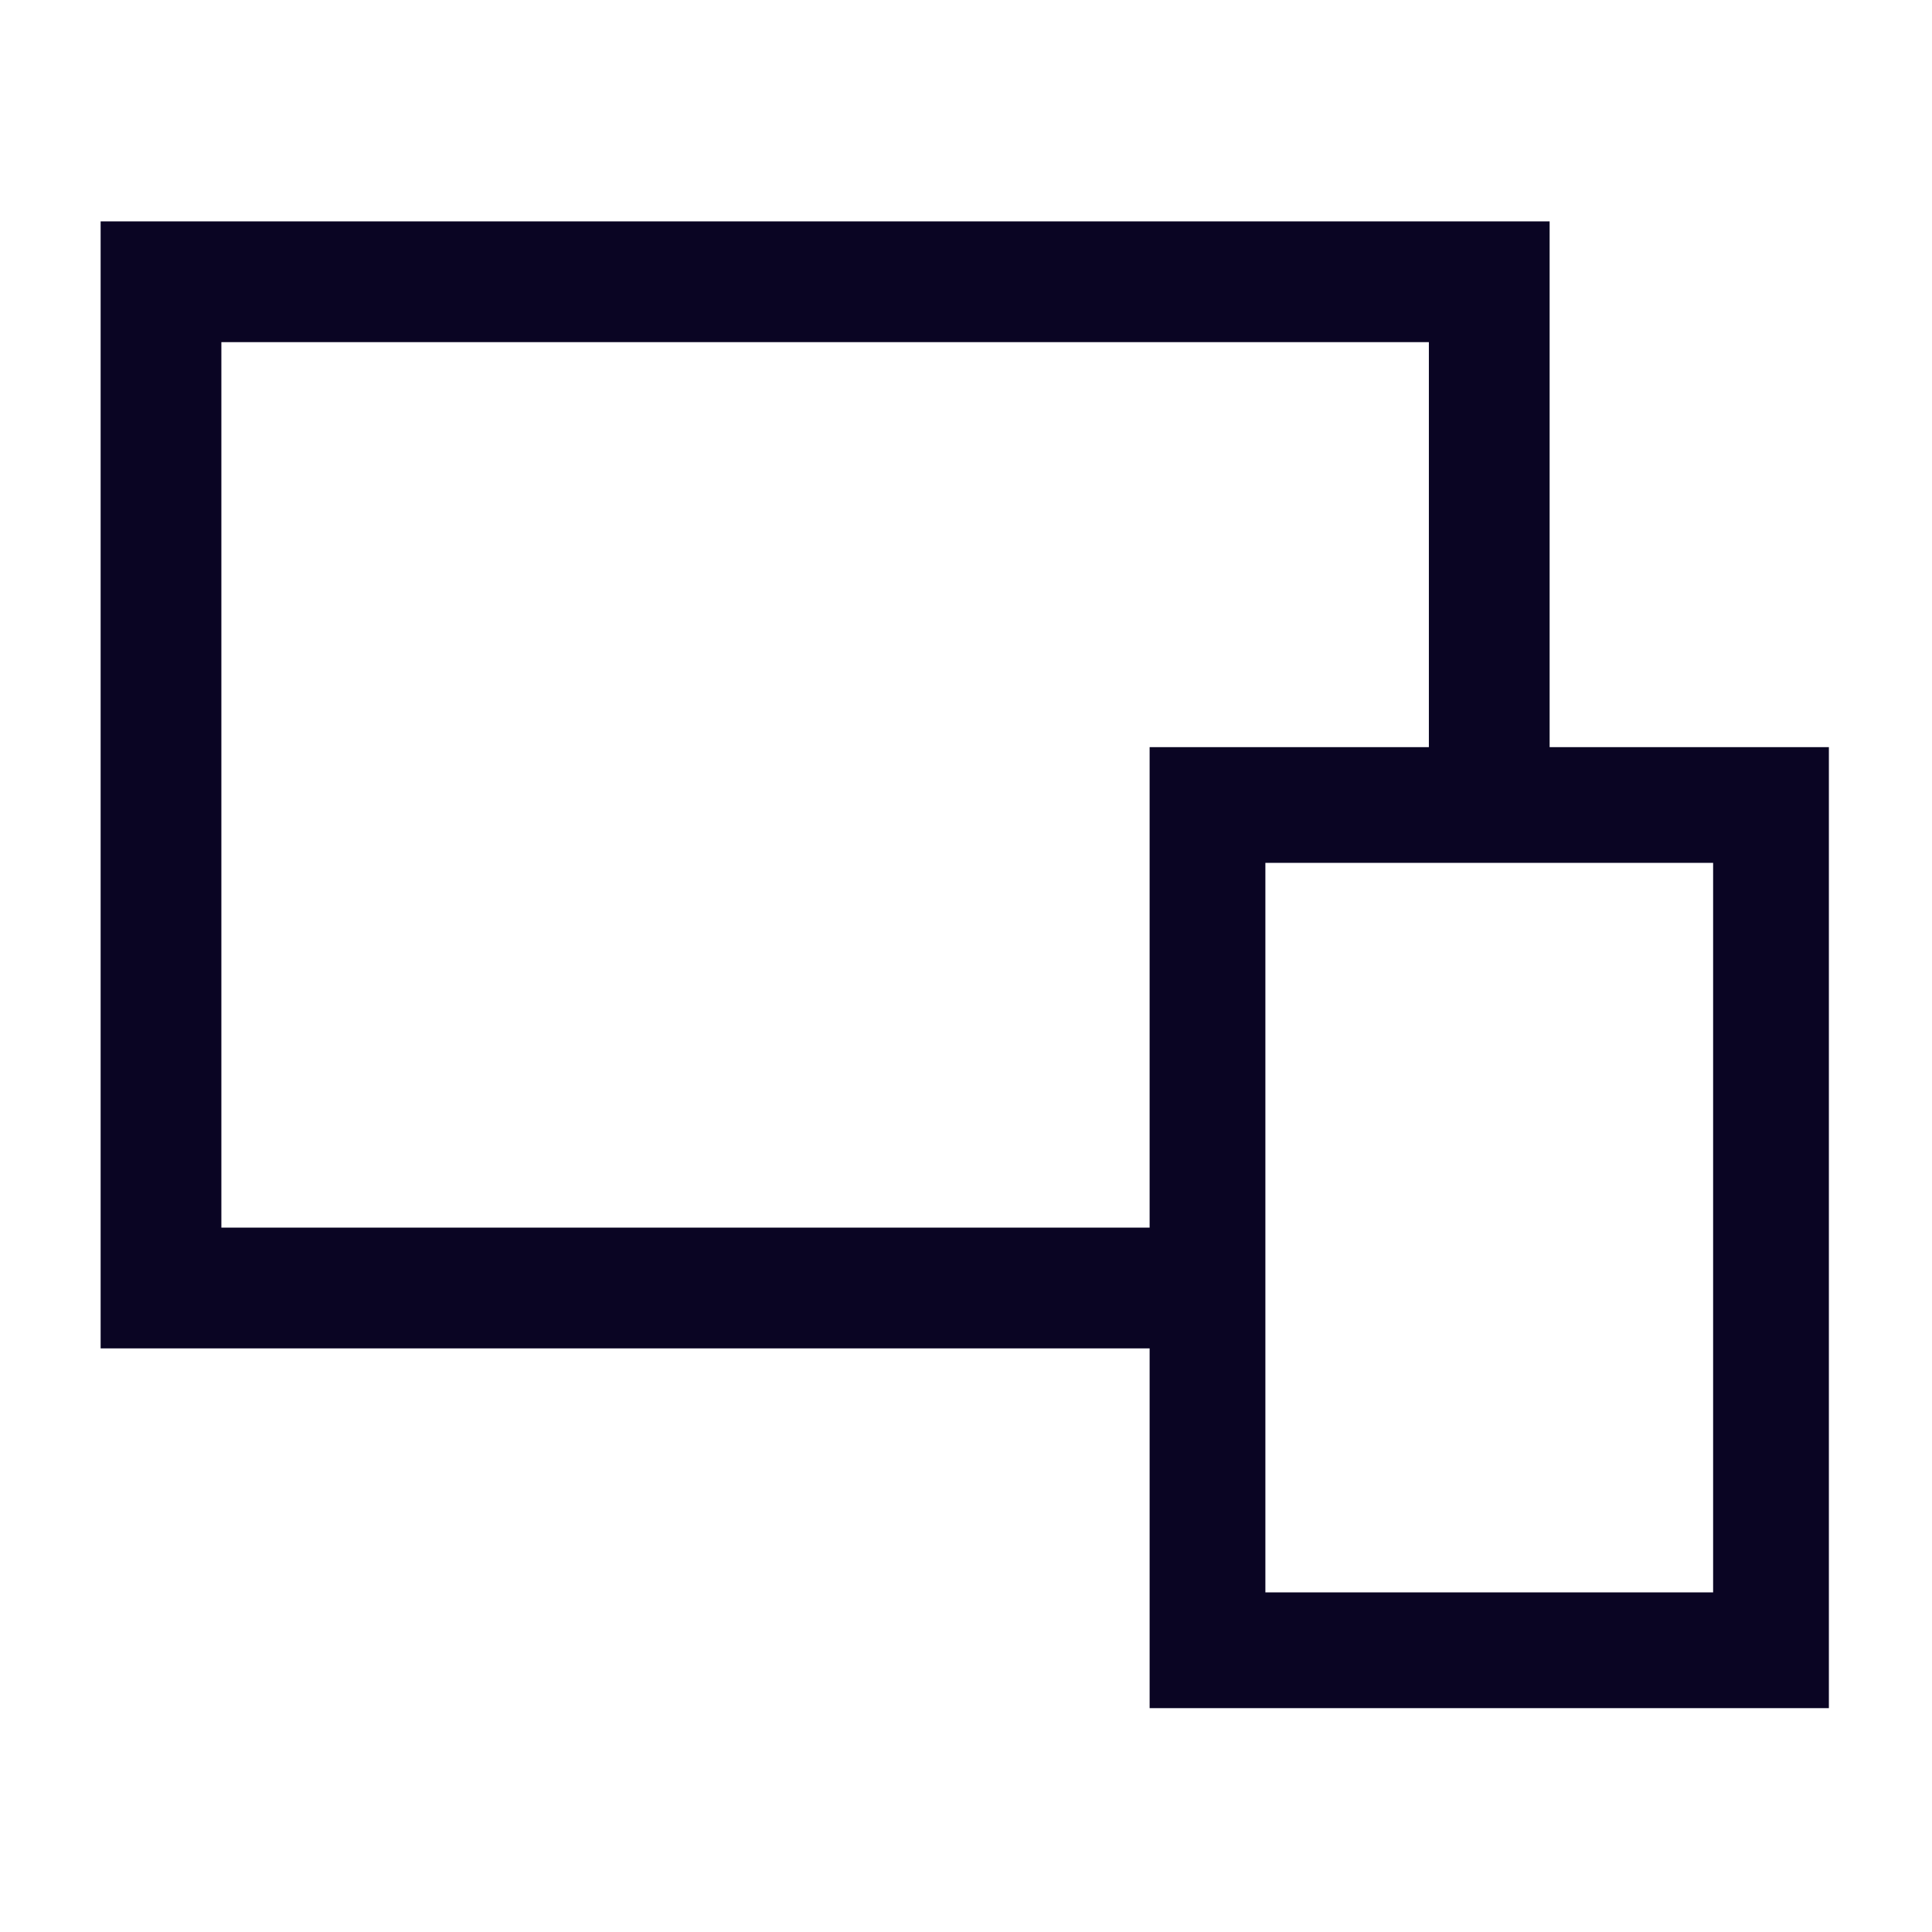 <svg fill="none" height="24" viewBox="0 0 24 24" width="24" xmlns="http://www.w3.org/2000/svg"><path clip-rule="evenodd" d="m19.25 9.281h3.469v11.938h-8.438v-4.469h-13.031v-14h18zm-3.531 10.5h5.562v-9.062h-5.562zm-12.969-4.531h11.531v-5.969h3.469v-5.031h-15z" fill="#0a0523" fill-rule="evenodd"/></svg>